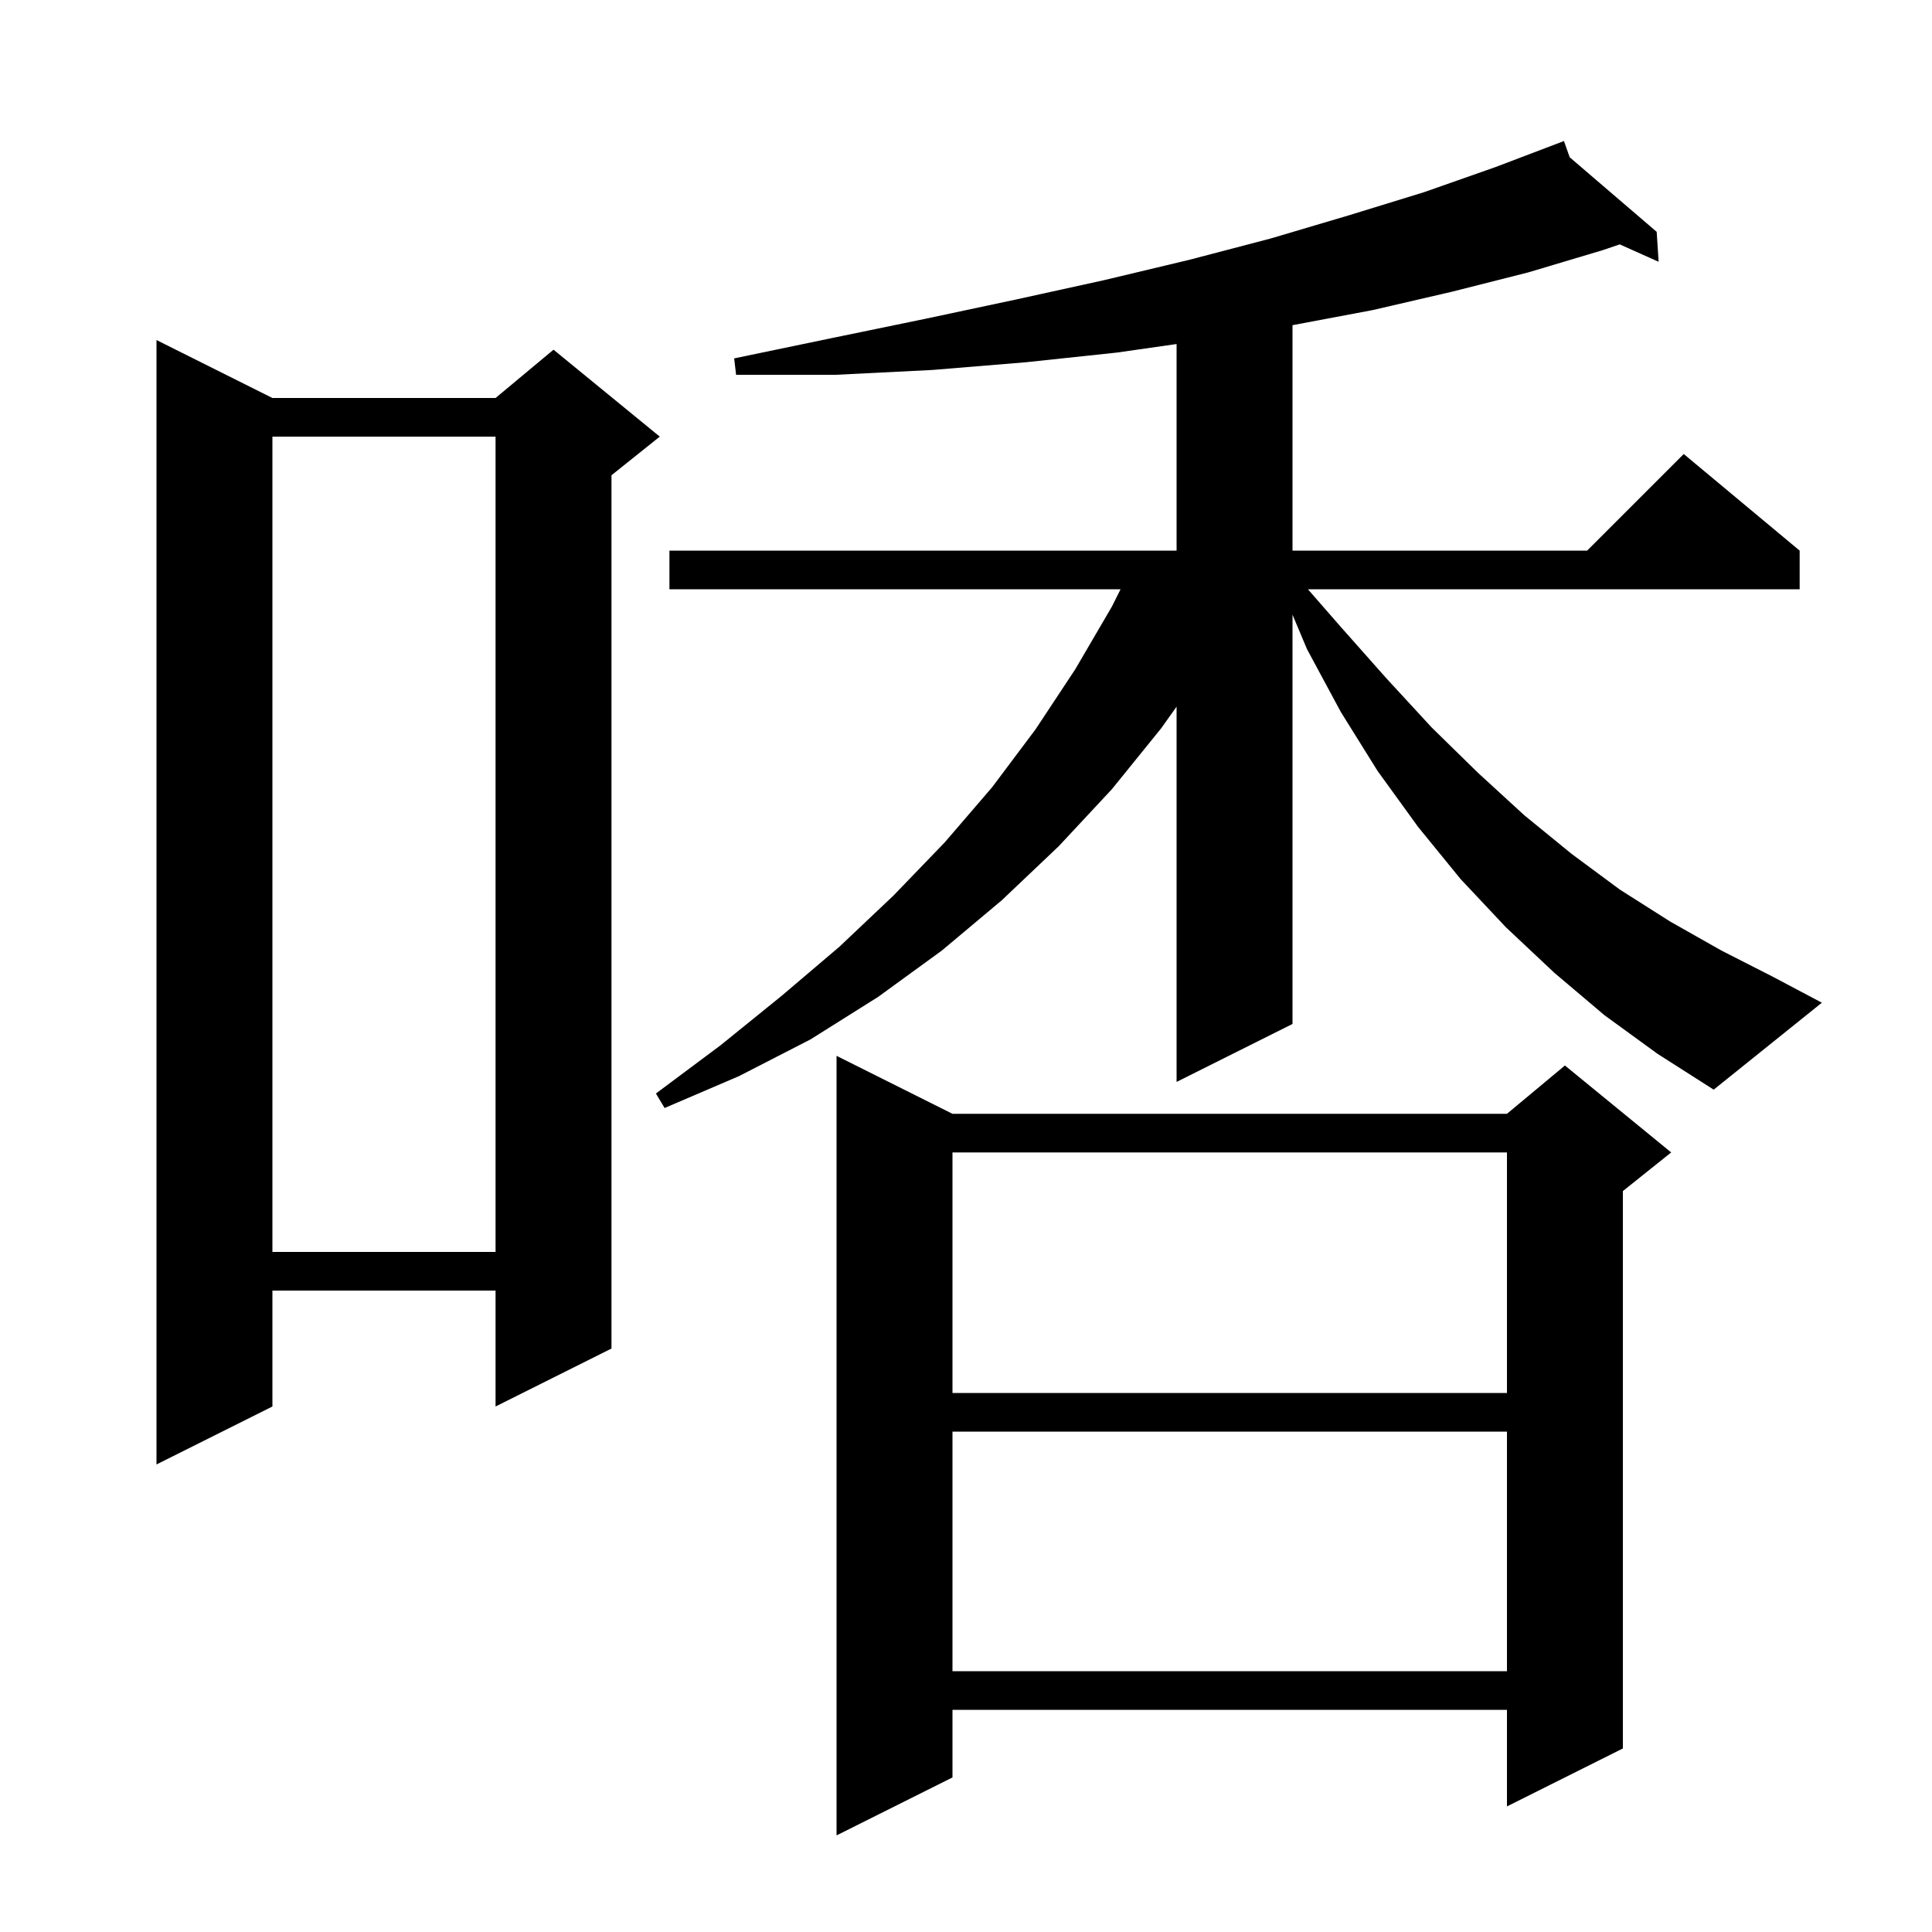 <svg xmlns="http://www.w3.org/2000/svg" xmlns:xlink="http://www.w3.org/1999/xlink" version="1.1" baseProfile="full" viewBox="0 0 200 200" width="200" height="200">
<g fill="black">
<path d="M 98.6 115.3 L 156.0 115.3 L 162.0 110.3 L 173.0 119.3 L 168.0 123.3 L 168.0 181.0 L 156.0 187.0 L 156.0 177.0 L 98.6 177.0 L 98.6 184.0 L 86.6 190.0 L 86.6 109.3 Z M 98.6 148.2 L 98.6 173.0 L 156.0 173.0 L 156.0 148.2 Z M 28.2 41.2 L 51.3 41.2 L 57.3 36.2 L 68.3 45.2 L 63.3 49.2 L 63.3 139.6 L 51.3 145.6 L 51.3 133.6 L 28.2 133.6 L 28.2 145.6 L 16.2 151.6 L 16.2 35.2 Z M 98.6 119.3 L 98.6 144.2 L 156.0 144.2 L 156.0 119.3 Z M 28.2 45.2 L 28.2 129.6 L 51.3 129.6 L 51.3 45.2 Z M 166.1 105.1 L 160.9 100.7 L 155.9 96.0 L 151.2 91.0 L 146.8 85.6 L 142.6 79.8 L 138.8 73.7 L 135.3 67.2 L 133.8 63.631 L 133.8 106.0 L 121.8 112.0 L 121.8 73.153 L 120.2 75.4 L 115.1 81.7 L 109.6 87.6 L 103.7 93.2 L 97.5 98.4 L 90.9 103.2 L 83.9 107.6 L 76.5 111.4 L 68.8 114.7 L 67.9 113.2 L 74.6 108.2 L 80.9 103.1 L 86.9 98.0 L 92.5 92.7 L 97.8 87.2 L 102.7 81.5 L 107.2 75.5 L 111.3 69.3 L 115.1 62.8 L 116.0 61.0 L 69.3 61.0 L 69.3 57.0 L 121.8 57.0 L 121.8 35.614 L 115.6 36.5 L 106.2 37.5 L 96.5 38.3 L 86.5 38.8 L 76.2 38.8 L 76.0 37.1 L 86.1 35.0 L 95.8 33.0 L 105.2 31.0 L 114.3 29.0 L 123.1 26.9 L 131.5 24.7 L 139.6 22.3 L 147.4 19.9 L 154.8 17.3 L 161.9 14.6 L 162.495 16.282 L 171.5 24.0 L 171.7 27.1 L 167.675 25.298 L 165.9 25.9 L 158.2 28.2 L 150.3 30.2 L 142.1 32.1 L 133.8 33.662 L 133.8 57.0 L 164.3 57.0 L 174.3 47.0 L 186.3 57.0 L 186.3 61.0 L 135.396 61.0 L 138.8 64.9 L 143.5 70.2 L 148.2 75.3 L 153.0 80.0 L 157.8 84.4 L 162.7 88.4 L 167.7 92.1 L 172.9 95.4 L 178.2 98.4 L 183.5 101.1 L 188.6 103.8 L 177.4 112.8 L 171.6 109.1 Z " />
</g>
</svg>
